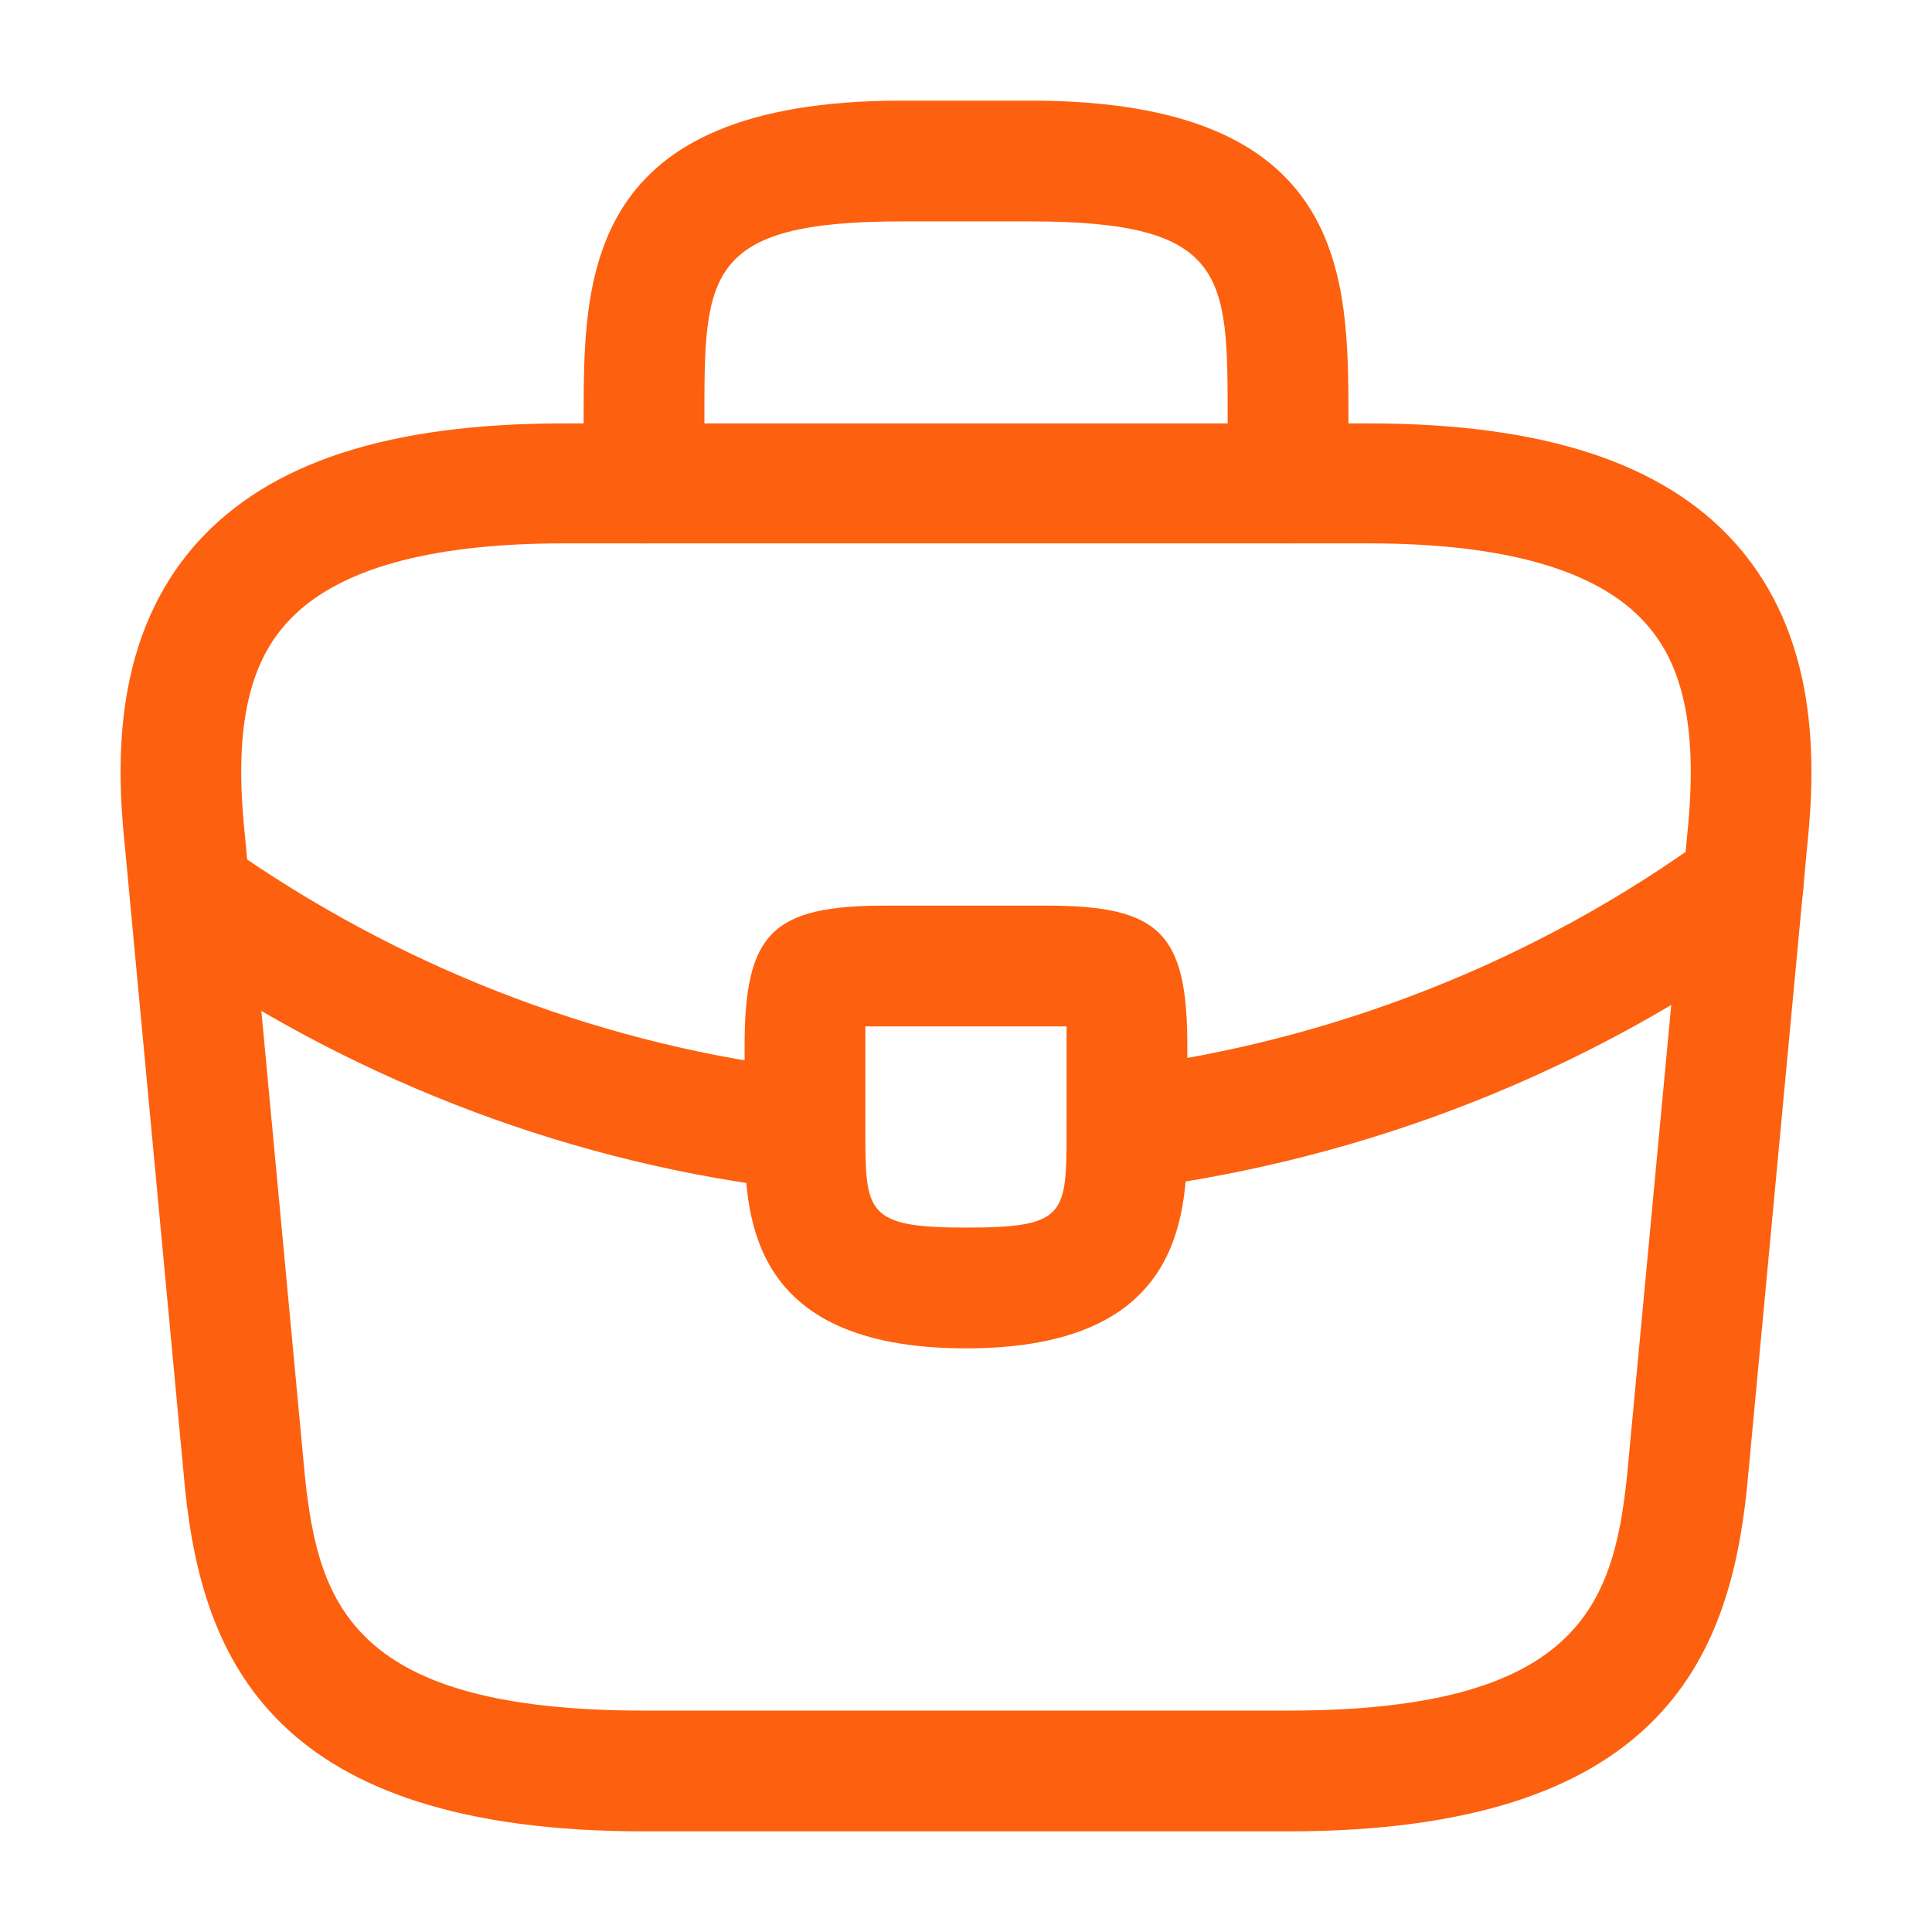 <svg width="32" height="32" viewBox="0 0 32 32" fill="none" xmlns="http://www.w3.org/2000/svg">
<path d="M21.333 30.333H10.667C4.507 30.333 3.36 27.466 3.067 24.68L2.067 14C1.92 12.6 1.88 10.533 3.267 8.987C4.467 7.653 6.453 7.013 9.333 7.013H22.667C25.56 7.013 27.547 7.667 28.733 8.987C30.12 10.533 30.08 12.6 29.933 14.013L28.933 24.666C28.64 27.466 27.493 30.333 21.333 30.333ZM9.333 9C7.08 9 5.533 9.44 4.747 10.32C4.093 11.04 3.88 12.146 4.053 13.8L5.053 24.48C5.28 26.587 5.853 28.333 10.667 28.333H21.333C26.133 28.333 26.72 26.587 26.947 24.466L27.947 13.813C28.12 12.146 27.907 11.04 27.253 10.32C26.467 9.44 24.92 9 22.667 9H9.333Z" fill="#FD600E"/>
<path d="M21.334 9C20.787 9 20.334 8.546 20.334 8V6.933C20.334 4.56 20.334 3.667 17.067 3.667H14.934C11.667 3.667 11.667 4.56 11.667 6.933V8C11.667 8.546 11.214 9 10.667 9C10.12 9 9.667 8.546 9.667 8V6.933C9.667 4.587 9.667 1.667 14.934 1.667H17.067C22.334 1.667 22.334 4.587 22.334 6.933V8C22.334 8.546 21.88 9 21.334 9Z" fill="#FD600E"/>
<path d="M16 22.333C12.333 22.333 12.333 20.067 12.333 18.707V17.333C12.333 15.453 12.786 15 14.666 15H17.333C19.213 15 19.666 15.453 19.666 17.333V18.667C19.666 20.053 19.666 22.333 16 22.333ZM14.333 17C14.333 17.107 14.333 17.227 14.333 17.333V18.707C14.333 20.08 14.333 20.333 16 20.333C17.666 20.333 17.666 20.12 17.666 18.693V17.333C17.666 17.227 17.666 17.107 17.666 17C17.56 17 17.44 17 17.333 17H14.666C14.56 17 14.44 17 14.333 17Z" fill="#FD600E"/>
<path d="M18.667 19.694C18.174 19.694 17.734 19.32 17.68 18.814C17.614 18.267 18 17.76 18.547 17.694C22.067 17.253 25.44 15.92 28.28 13.854C28.72 13.52 29.347 13.627 29.68 14.08C30 14.52 29.907 15.147 29.454 15.48C26.334 17.747 22.654 19.2 18.787 19.694C18.747 19.694 18.707 19.694 18.667 19.694Z" fill="#FD600E"/>
<path d="M13.333 19.707C13.293 19.707 13.253 19.707 13.213 19.707C9.56 19.294 6 17.96 2.92 15.854C2.467 15.547 2.347 14.92 2.653 14.467C2.96 14.014 3.587 13.893 4.04 14.2C6.853 16.12 10.093 17.334 13.427 17.72C13.973 17.787 14.373 18.28 14.307 18.827C14.267 19.334 13.84 19.707 13.333 19.707Z" fill="#FD600E"/>
</svg>
